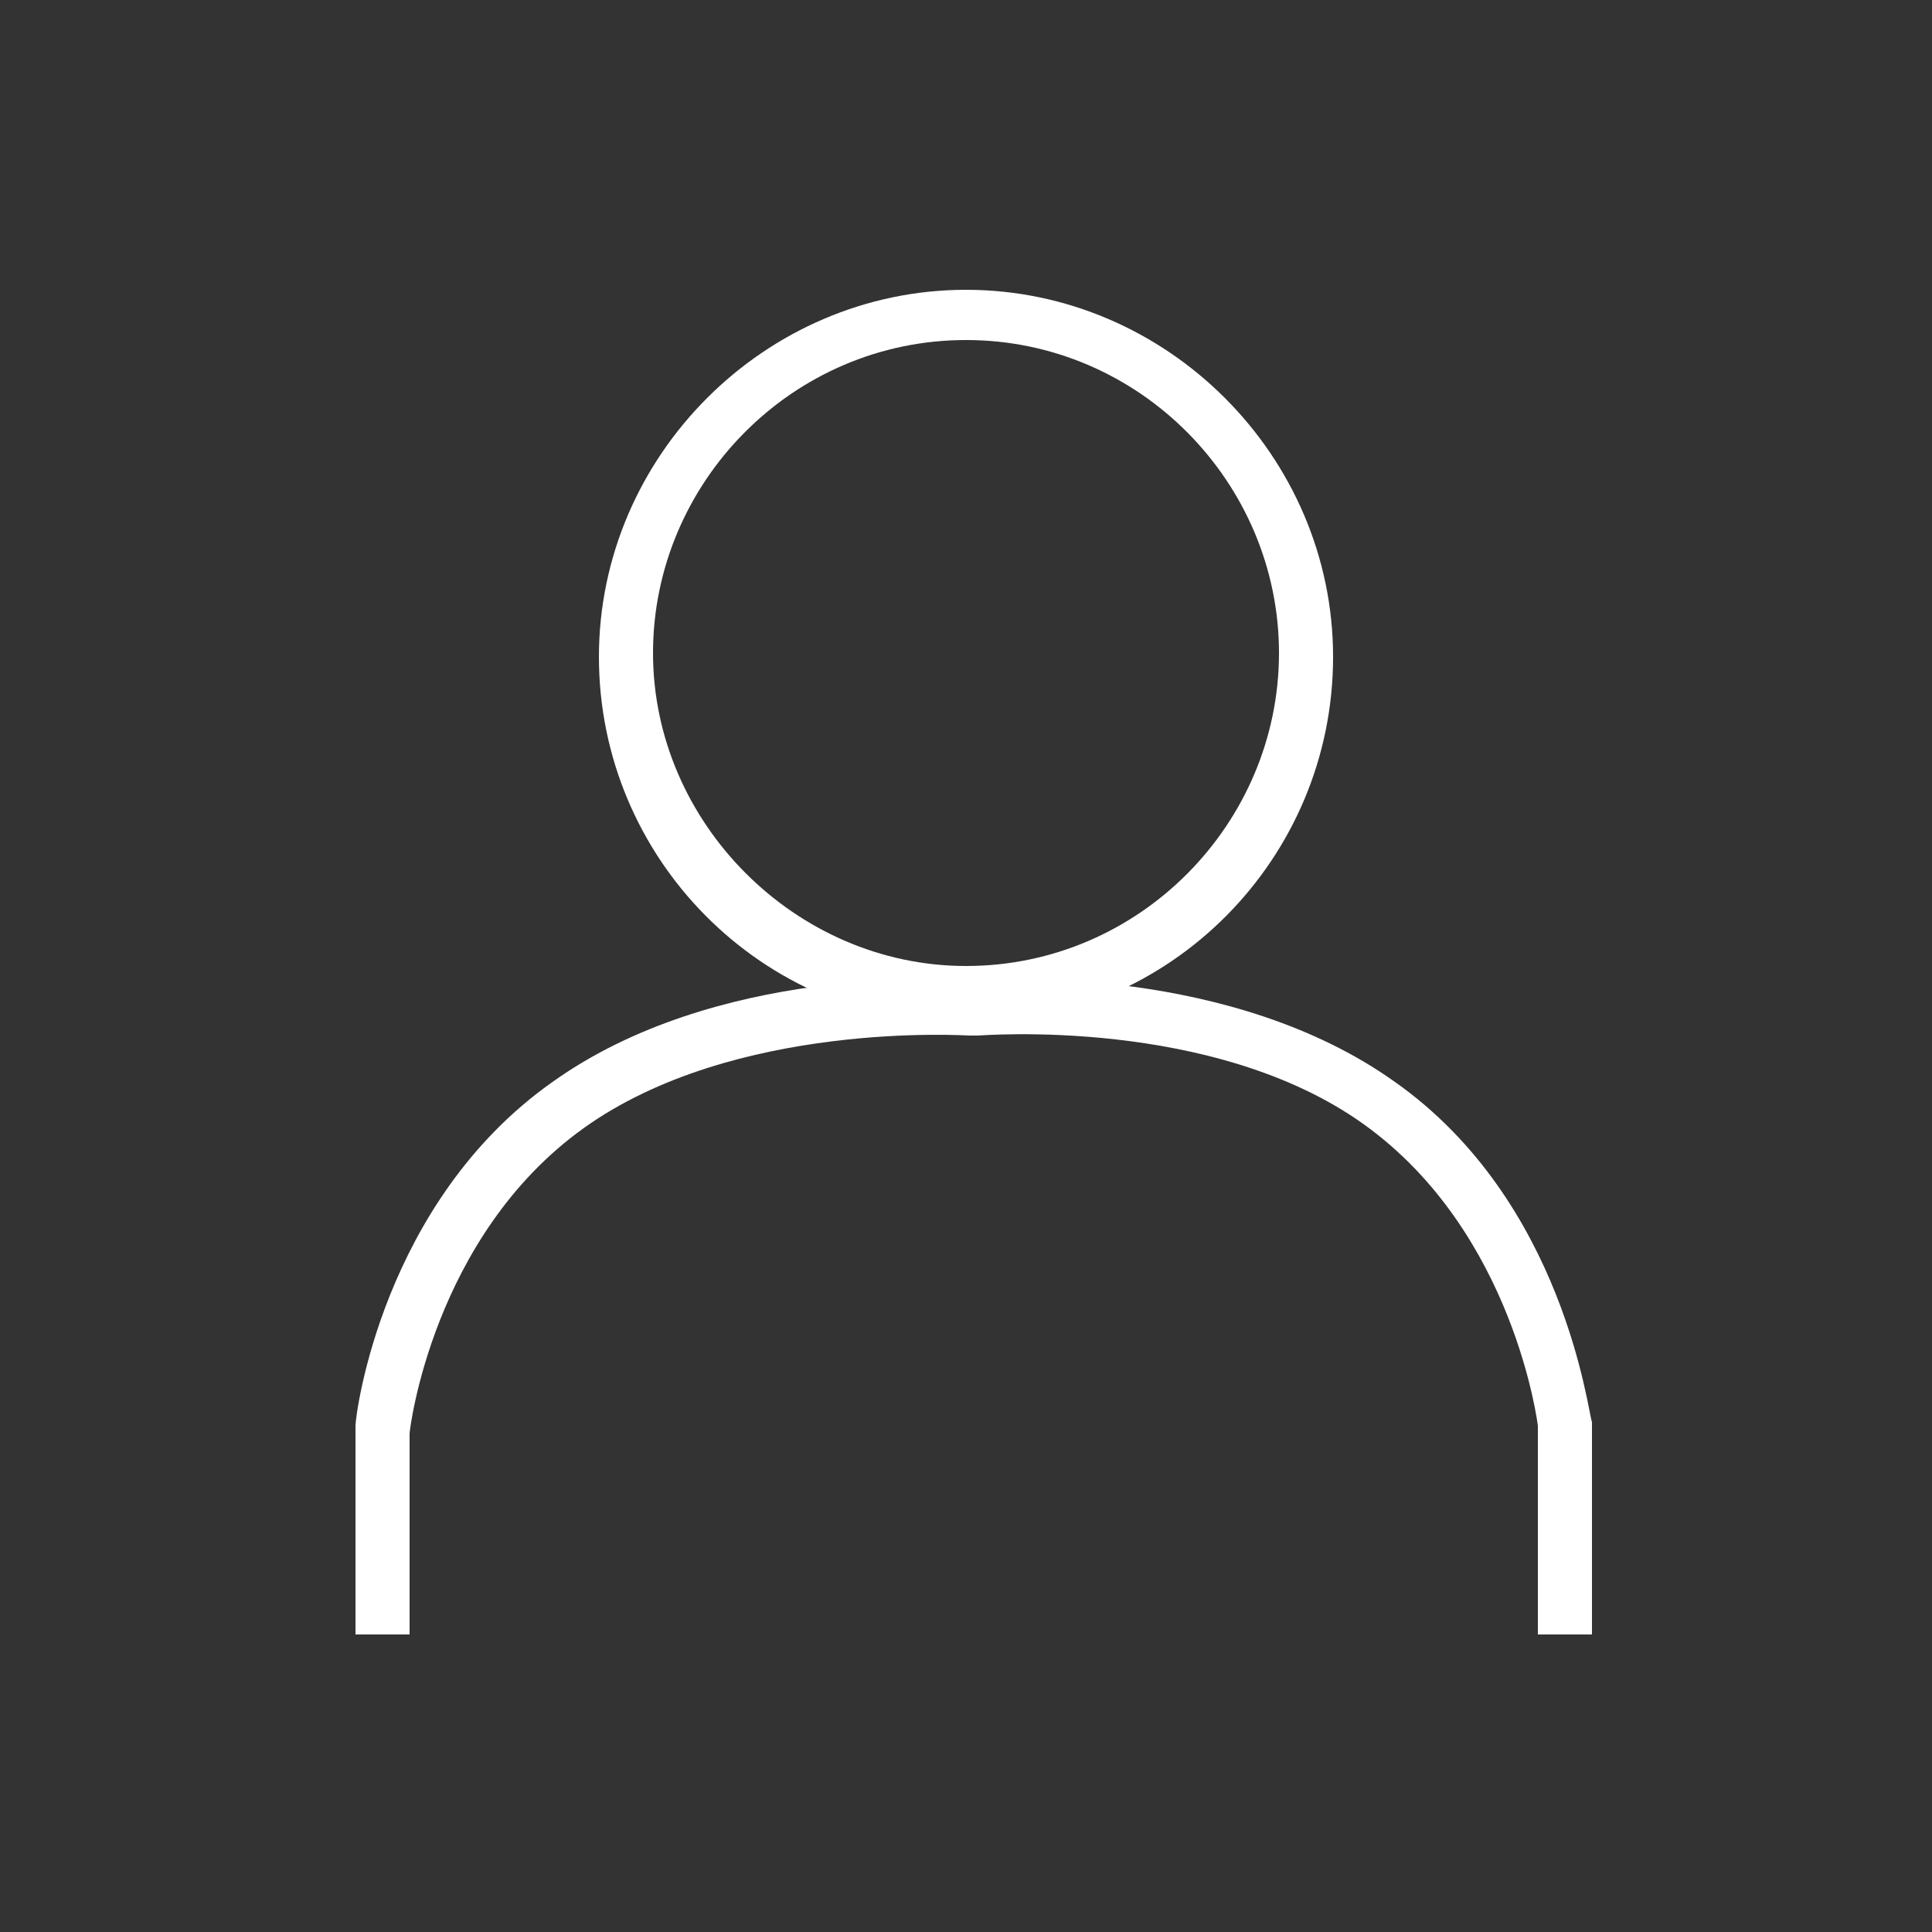 <?xml version="1.0" encoding="utf-8"?>
<!-- Generator: Adobe Illustrator 25.1.0, SVG Export Plug-In . SVG Version: 6.00 Build 0)  -->
<svg version="1.1" xmlns="http://www.w3.org/2000/svg" xmlns:xlink="http://www.w3.org/1999/xlink" x="0px" y="0px"
	 viewBox="0 0 50 50" style="enable-background:new 0 0 50 50;" xml:space="preserve">
<rect x="0" y="0" width="50" height="50" fill="#333333" stroke="none"/>
<style type="text/css">
	.st0{fill:#FFFFFF;}
</style>
<g id="Layer_1">
	<path class="st0" d="M10.6,42.3H9.2v-5.4c0-0.3,0.7-5.8,5.1-8.9c4.2-3,10.2-2.7,10.9-2.6c0.7-0.1,6.7-0.4,10.9,2.6
		c4.4,3.1,5,8.6,5.1,8.8l0,5.5h-1.4v-5.4l0,0c0,0-0.6-5-4.5-7.8c-3.9-2.8-9.9-2.3-10-2.3l-0.1,0l-0.1,0c-0.1,0-6.1-0.4-10,2.4
		c-3.9,2.8-4.5,7.8-4.5,7.9L10.6,42.3z"/>
</g>
<g id="Layer_2">
	<path class="st0" d="M25,26.5c-5.3,0-9.5-4.3-9.5-9.5s4.3-9.5,9.5-9.5s9.5,4.3,9.5,9.5S30.3,26.5,25,26.5z M25,8.8
		c-4.5,0-8.1,3.7-8.1,8.1s3.7,8.1,8.1,8.1c4.5,0,8.1-3.7,8.1-8.1S29.5,8.8,25,8.8z"/>
</g>
</svg>
